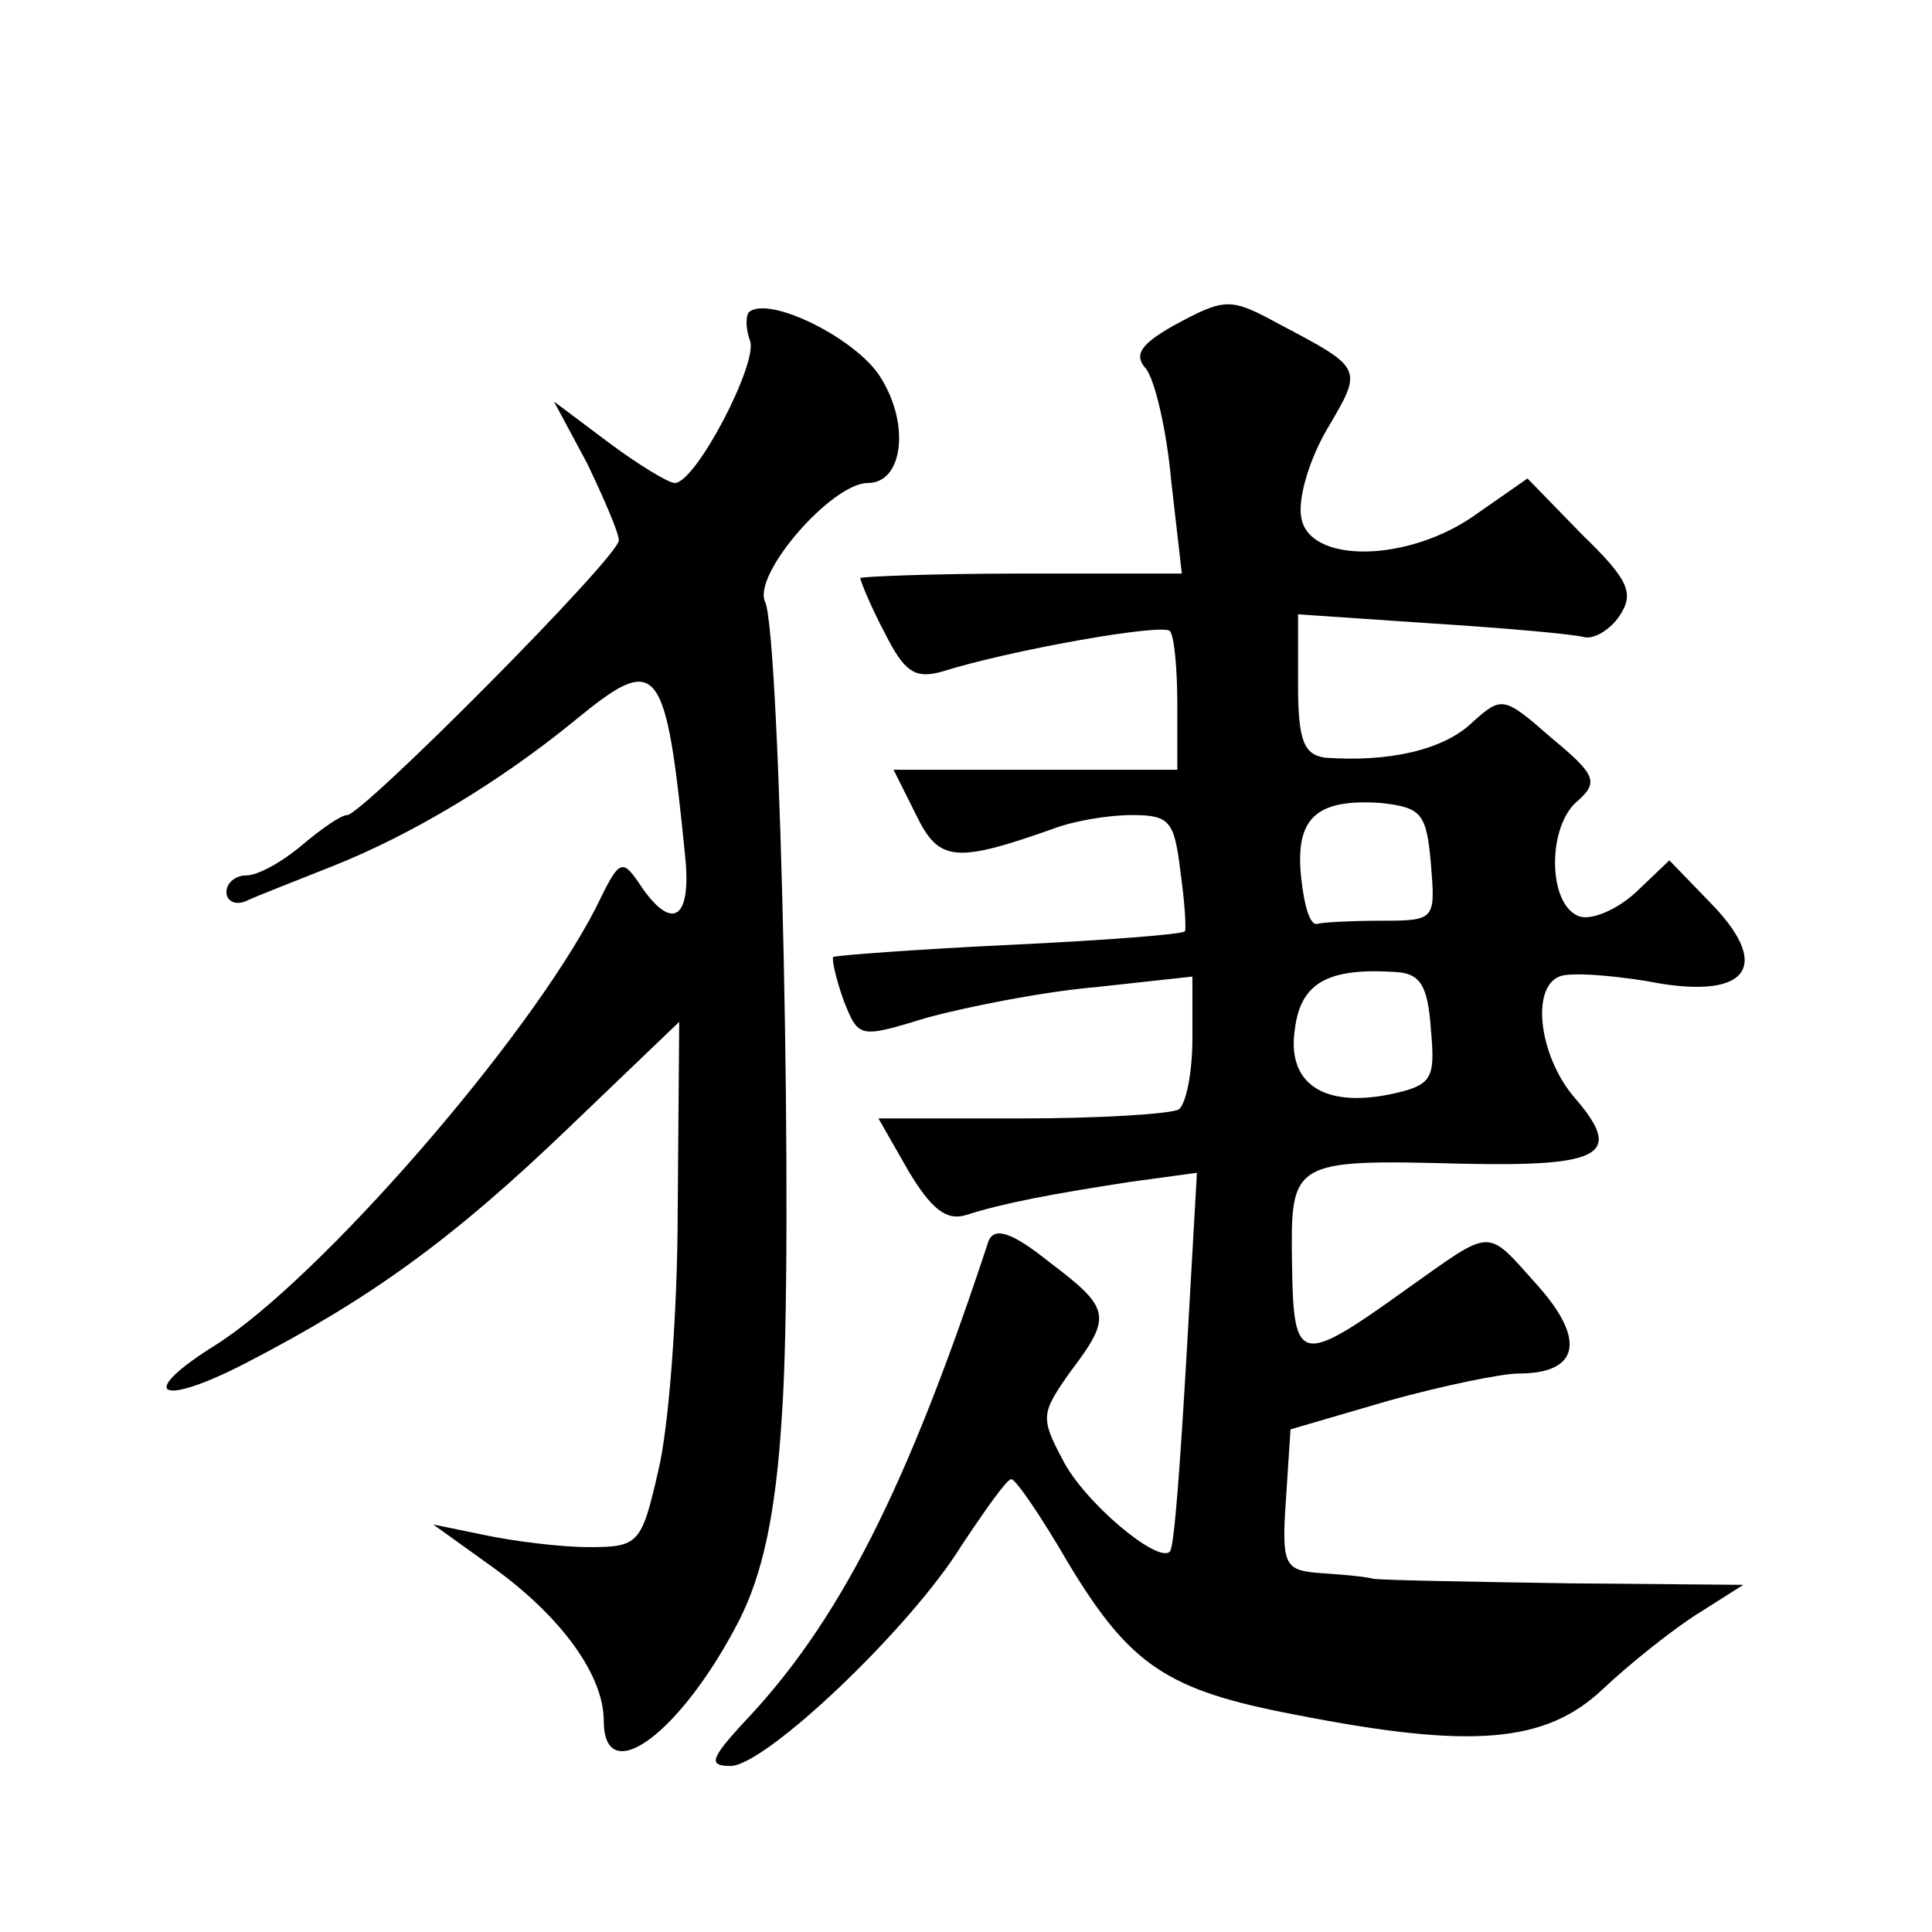<?xml version="1.0" standalone="no"?>
<!DOCTYPE svg PUBLIC "-//W3C//DTD SVG 20010904//EN"
 "http://www.w3.org/TR/2001/REC-SVG-20010904/DTD/svg10.dtd">
<svg version="1.0" xmlns="http://www.w3.org/2000/svg"
 width="128pt" height="128pt" viewBox="0 0 128 128"
 preserveAspectRatio="xMidYMid meet">
<g transform="translate(0,128) scale(0.1,-0.1)"
fill="#0" stroke="none">
<path d="M496 1073 c-2 -3 -2 -11 1 -19 5 -15 -36 -94 -50 -94 -4 0 -24 12 -44
27 l-36 27 22 -41 c11 -23 21 -46 21 -51 0 -11 -170 -182 -180 -182 -4 0 -17 -9
-30 -20 -13 -11 -29 -20 -37 -20 -7 0 -13 -5 -13 -11 0 -6 6 -9 13 -6 6 3 32 13
57 23 53 21 111 56 160 96 56 46 61 41 74 -90 4 -40 -8 -49 -28 -21 -14 21 -15
21 -31 -12 -45 -88 -184 -247 -252 -290 -53 -33 -38 -42 20 -12 83 43 137 82 215
157 l72 69 -1 -124 c0 -68 -6 -146 -13 -174 -11 -48 -13 -50 -46 -50 -19 0 -50
4 -69 8 l-34 7 39 -28 c46 -33 74 -72 74 -102 0 -46 51 -9 90 67 15 30 24 69 28
135 8 111 -1 516 -11 539 -9 18 44 79 68 79 23 0 28 38 9 69 -15 26 -75 56 -88
44z M777 1064 c-21 -12 -26 -19 -18 -28 6 -7 14 -41 17 -75 l7 -61 -107 0 c-58
0 -106 -2 -106 -3 0 -2 7 -19 16 -36 13 -26 20 -31 38 -26 44 14 145 32 151 27
3 -3 5 -25 5 -49 l0 -43 -94 0 -94 0 15 -30 c15 -31 26 -32 91 -9 13 5 36 9 52
9 25 0 28 -4 32 -37 3 -21 4 -39 3 -40 -1 -2 -53 -6 -116 -9 -63 -3 -115 -7 -117
-8 -1 -2 2 -15 7 -29 10 -25 10 -25 56 -11 26 7 76 17 111 20 l64 7 0 -41 c0 -22
-4 -43 -9 -47 -5 -3 -52 -6 -105 -6 l-94 0 20 -35 c15 -25 25 -33 38 -29 25 8 57
14 109 22 l44 6 -7 -123 c-4 -68 -8 -126 -11 -128 -8 -8 -57 33 -71 61 -15 28 -14
31 5 58 28 37 27 42 -14 73 -25 20 -36 23 -40 14 -54 -164 -99 -253 -163 -320 -21
-23 -23 -28 -8 -28 23 0 119 91 153 146 16 24 30 44 33 44 3 0 20 -25 38 -56 41
-68 66 -84 150 -100 117 -23 166 -19 204 17 18 17 47 40 63 50 l30 19 -115 1 c-63
1 -122 2 -130 3 -8 2 -25 3 -38 4 -21 2 -23 6 -20 49 l3 46 65 19 c36 10 75 18
86 18 40 0 45 22 13 58 -35 39 -29 39 -87 -2 -71 -51 -75 -50 -76 16 -1 69 -1 70
113 67 93 -2 107 6 74 44 -23 27 -29 72 -10 80 7 3 33 1 58 -3 65 -13 84 8 44 50
l-29 30 -22 -21 c-13 -12 -30 -19 -38 -16 -21 8 -21 61 0 77 13 12 11 17 -18 41
-32 28 -33 28 -53 10 -19 -18 -55 -26 -97 -23 -14 2 -18 11 -18 48 l0 47 88 -6
c48 -3 93 -7 101 -9 7 -2 18 5 24 14 10 15 6 24 -25 54 l-36 37 -33 -23 c-45 -33
-113 -34 -117 -2 -2 13 6 39 18 59 23 39 23 39 -32 68 -33 18 -36 18 -71 -1z m171
-356 c3 -37 3 -38 -32 -38 -20 0 -39 -1 -43 -2 -5 -2 -9 12 -11 31 -4 39 10 52
53 49 27 -3 30 -7 33 -40z m0 -110 c3 -33 1 -37 -27 -43 -44 -9 -69 7 -63 44 4
30 22 40 67 37 16 -1 21 -9 23 -38z"/>
</g>
</svg>
